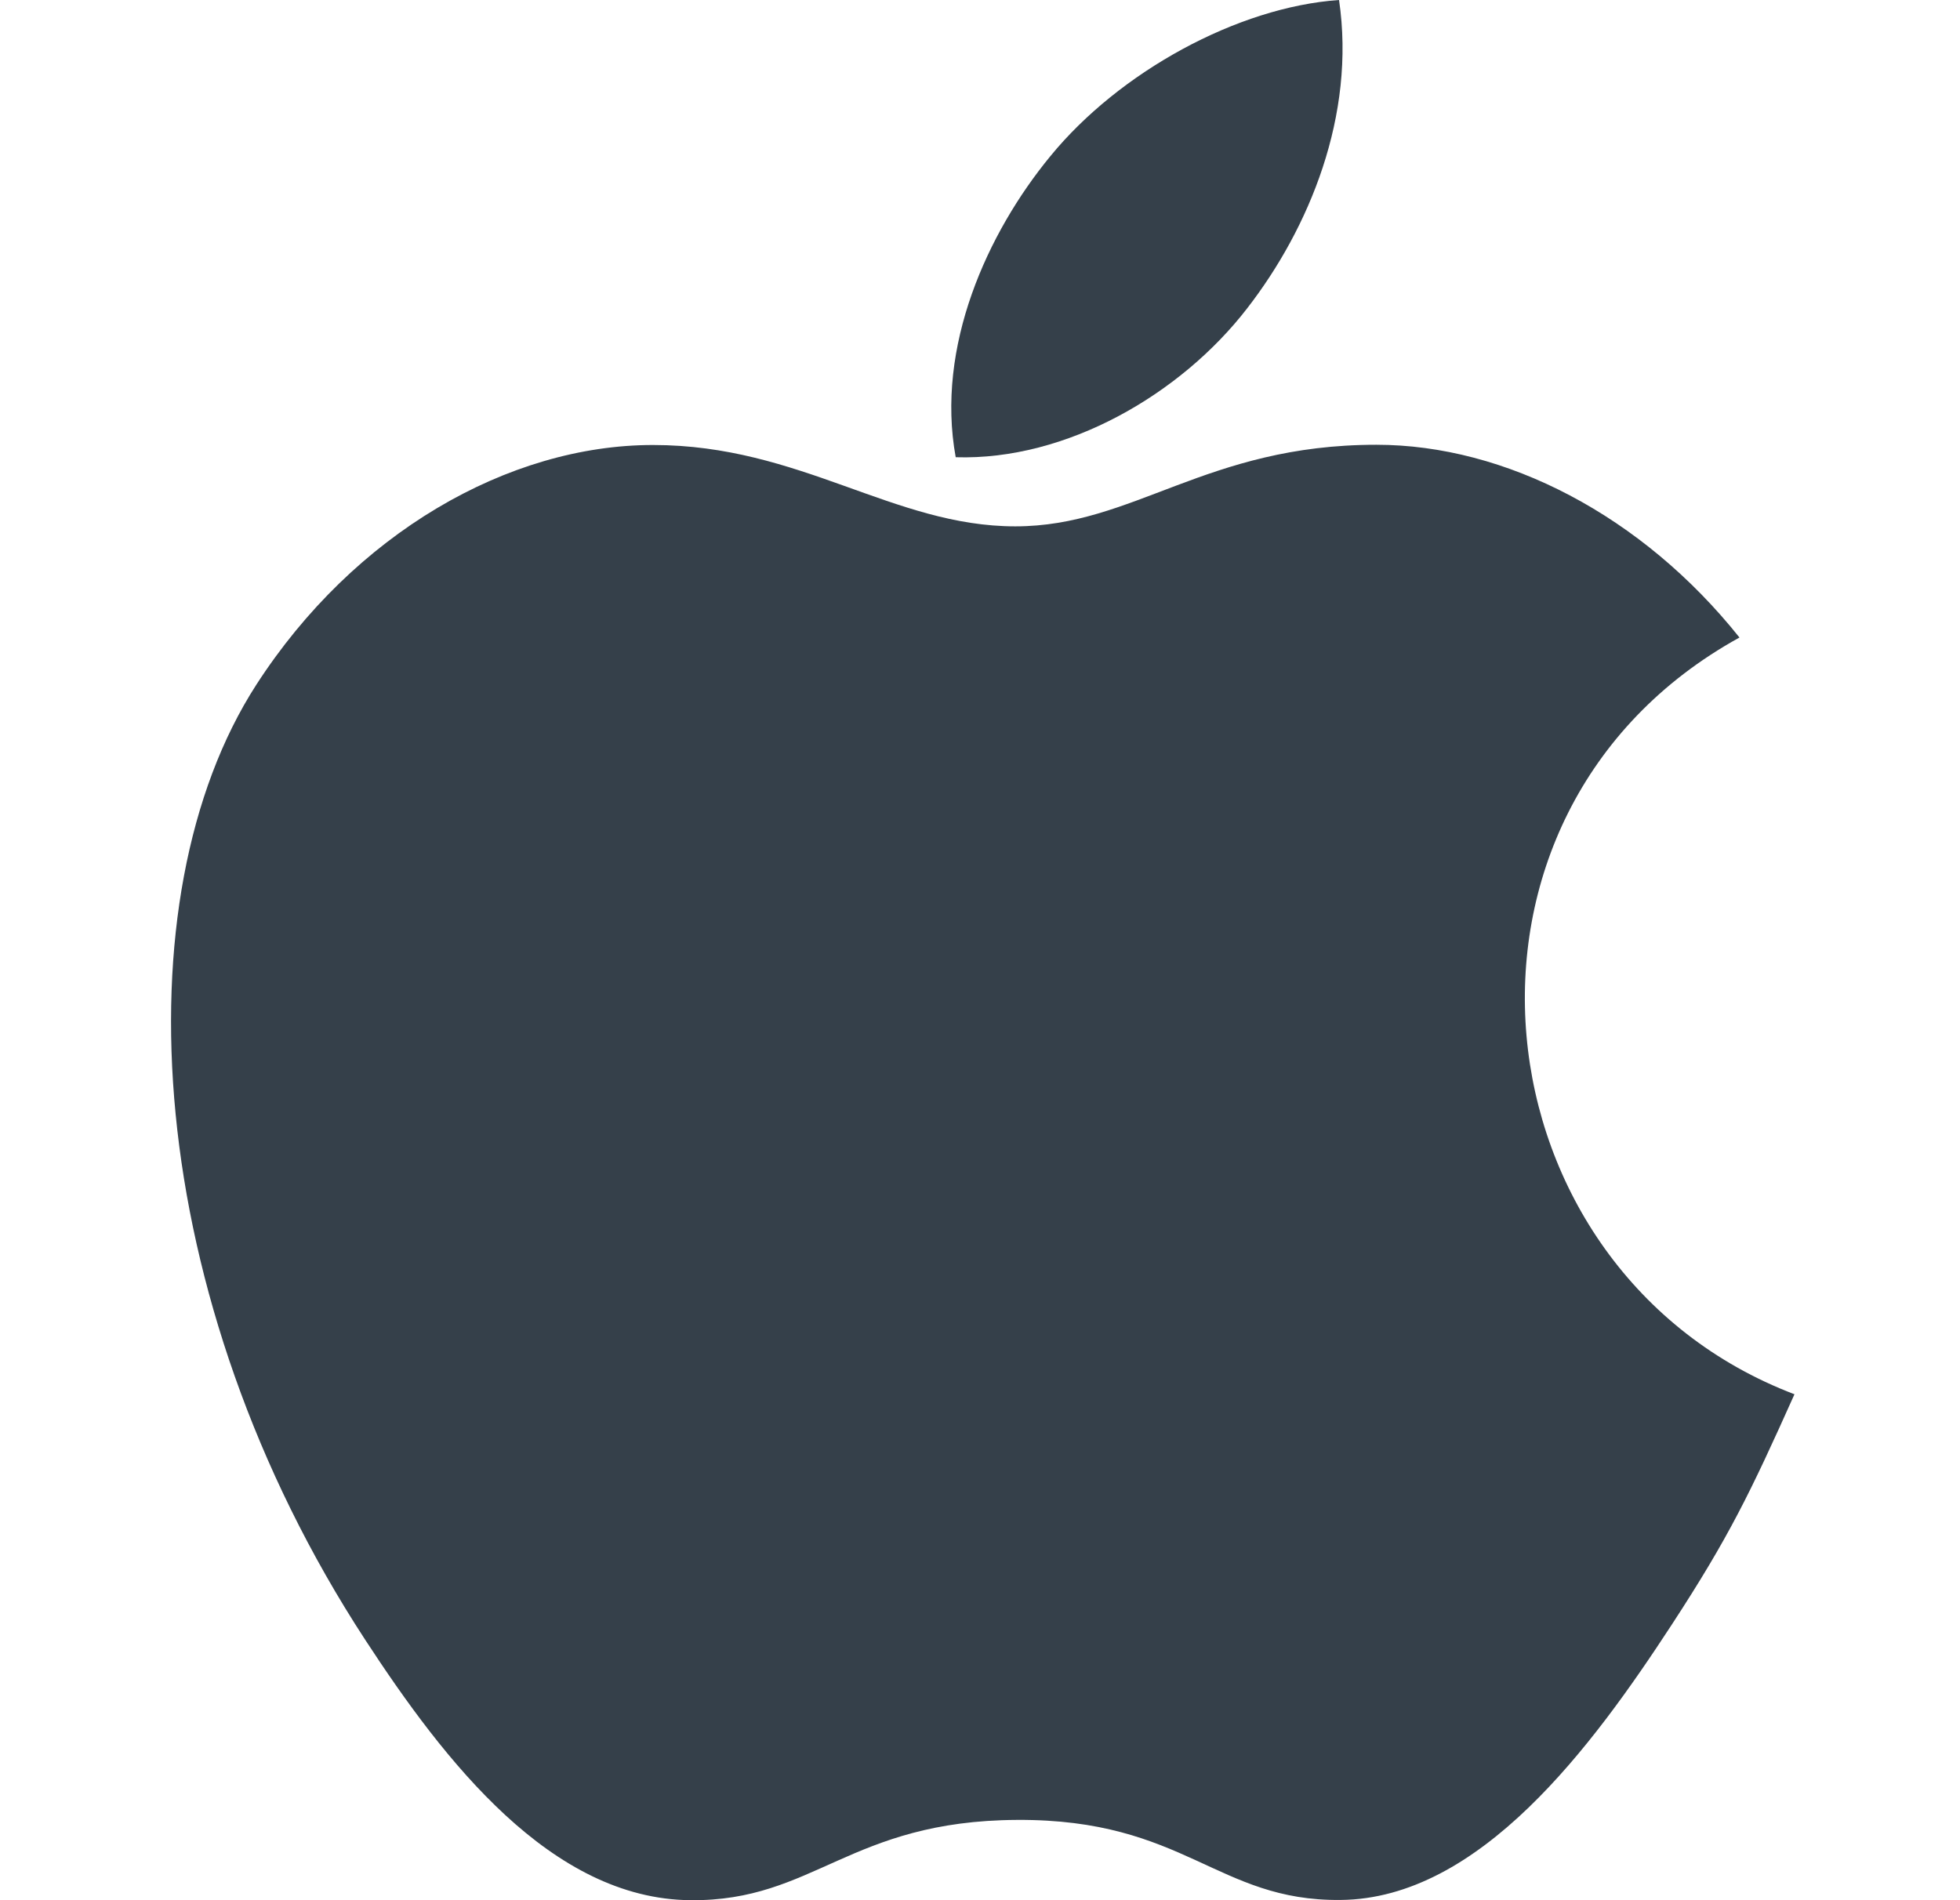 <svg width="33" height="32" viewBox="0 0 33 32" fill="none" xmlns="http://www.w3.org/2000/svg">
<g id="fi_731985" clip-path="url(#clip0_216_2530)">
<g id="Group">
<g id="Group_2">
<path id="Vector" d="M22.545 0C20.839 0.118 18.845 1.21 17.683 2.632C16.623 3.922 15.751 5.838 16.091 7.7C17.955 7.758 19.881 6.64 20.997 5.194C22.041 3.848 22.831 1.944 22.545 0Z" fill="#35404A"/>
</g>
</g>
<g id="Group_3">
<g id="Group_4">
<path id="Vector_2" d="M29.287 10.736C27.649 8.682 25.347 7.49 23.173 7.49C20.303 7.49 19.089 8.864 17.095 8.864C15.039 8.864 13.477 7.494 10.995 7.494C8.557 7.494 5.961 8.984 4.315 11.532C2.001 15.12 2.397 21.866 6.147 27.612C7.489 29.668 9.281 31.98 11.625 32C13.711 32.02 14.299 30.662 17.125 30.648C19.951 30.632 20.487 32.018 22.569 31.996C24.915 31.978 26.805 29.416 28.147 27.36C29.109 25.886 29.467 25.144 30.213 23.48C24.787 21.414 23.917 13.698 29.287 10.736Z" fill="#35404A"/>
</g>
</g>
</g>
<defs>
<clipPath id="clip0_216_2530">
<rect width="32" height="32" fill="white" transform="translate(0.546)"/>
</clipPath>
</defs>
</svg>
